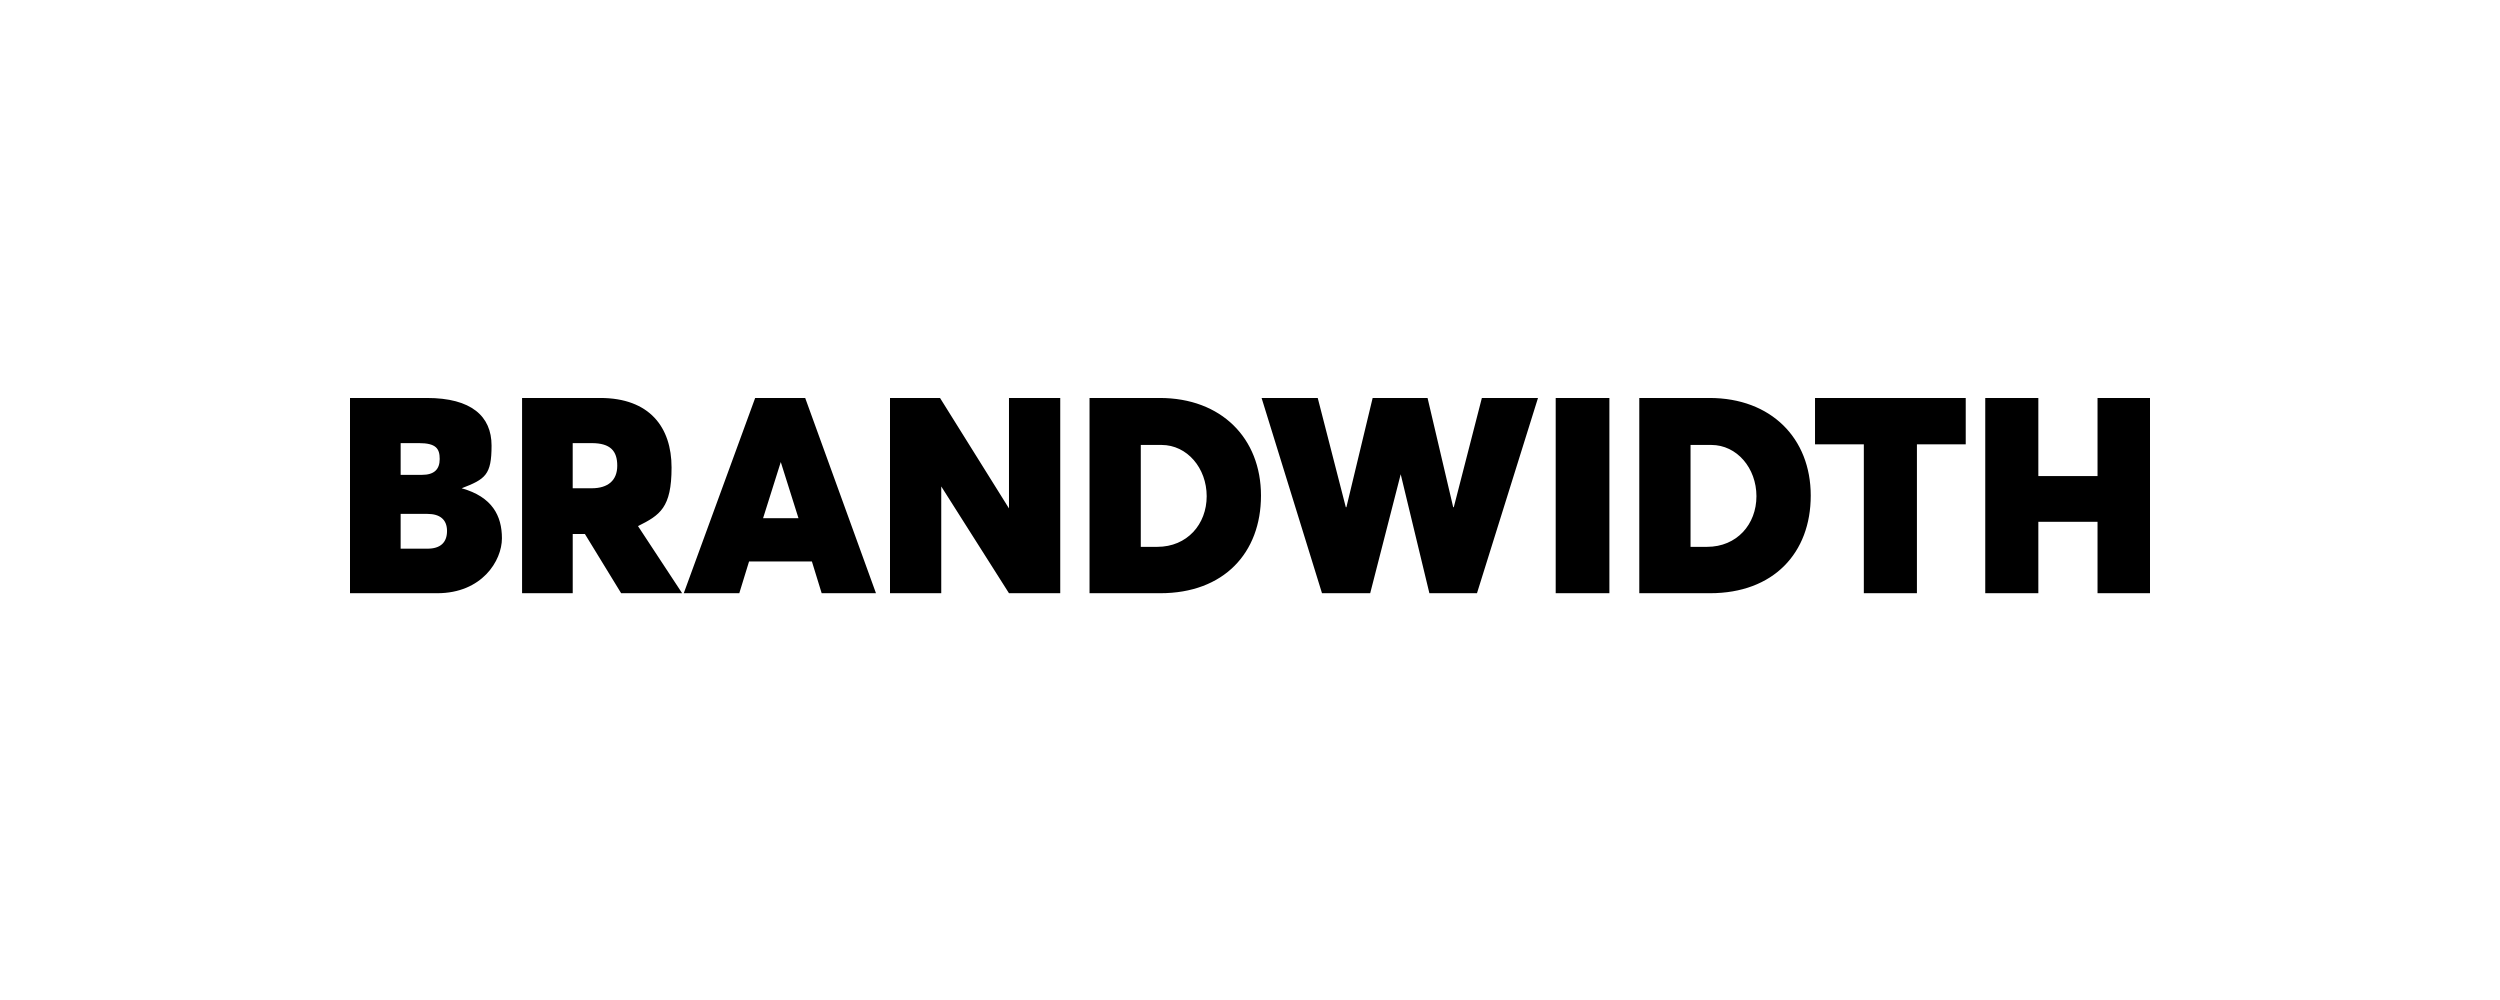 <?xml version="1.0" encoding="UTF-8"?>
<svg xmlns="http://www.w3.org/2000/svg" fill="none" viewBox="0 0 250 100">
  <path fill="#fff" d="M0 0h250v100H0z"></path>
  <g fill="#000" clip-path="url(#a)">
    <path d="M198.525 59.322V39.797h5.309v7.81h5.919v-7.81h5.308v19.525h-5.308v-7.139h-5.919v7.14h-5.309ZM186.383 59.322V44.434h-4.881v-4.637h15.071v4.637h-4.881v14.888h-5.37.061ZM163.929 59.322V39.797h7.017c6.162 0 10.128 4.027 10.128 9.763 0 5.735-3.722 9.762-10.067 9.762h-7.139.061Zm5.064-4.637h1.709c2.989 0 4.942-2.258 4.942-5.064 0-2.807-1.953-5.126-4.515-5.126h-2.075v10.251l-.061-.061ZM155.57 59.322V39.797h5.369v19.525h-5.369ZM132.2 59.322l-6.041-19.525h5.614l2.807 10.922h.061l2.624-10.922h5.491l2.563 10.922h.061l2.807-10.922h5.613l-6.102 19.525h-4.759l-2.868-11.898-3.051 11.898h-4.82ZM108.953 59.322V39.797h7.017c6.162 0 10.128 4.027 10.128 9.763 0 5.735-3.722 9.762-10.067 9.762h-7.139.061Zm5.064-4.637h1.709c2.989 0 4.942-2.258 4.942-5.064 0-2.807-1.953-5.126-4.515-5.126h-2.075v10.251l-.061-.061ZM89 59.322V39.797h5.003l6.895 11.044V39.797h5.126v19.525h-5.126l-6.773-10.678v10.678H89ZM68.376 59.322l7.14-19.525h5.003l7.078 19.525h-5.43l-.977-3.173h-6.285l-.976 3.173h-5.552Zm7.871-7.505h3.6l-1.77-5.613-1.769 5.613h-.06ZM52.207 59.322V39.797h7.81c4.942 0 7.139 2.929 7.139 6.956 0 4.027-1.16 4.76-3.356 5.857l4.454 6.773h-6.102l-3.66-5.98h-1.22v5.98h-5.065v-.06Zm5.064-10.495h1.892c1.647 0 2.562-.793 2.562-2.257 0-1.465-.67-2.258-2.562-2.258H57.27v4.515ZM35 59.322V39.797h7.688c4.454 0 6.468 1.83 6.468 4.76 0 2.928-.61 3.355-2.99 4.27 3.05.855 4.027 2.746 4.027 5.004 0 2.257-2.013 5.491-6.468 5.491H35Zm5.064-11.837H42.2c1.22 0 1.77-.55 1.77-1.586 0-1.038-.367-1.587-2.075-1.587h-1.83v3.173Zm0 7.383h2.685c1.282 0 1.953-.61 1.953-1.77 0-1.159-.733-1.708-1.953-1.708h-2.685v3.54-.062Z"></path>
  </g>
  <defs>
    <clipPath id="a">
      <path fill="#fff" d="M35 39.797h180v19.525H35z"></path>
    </clipPath>
  </defs>
</svg>
